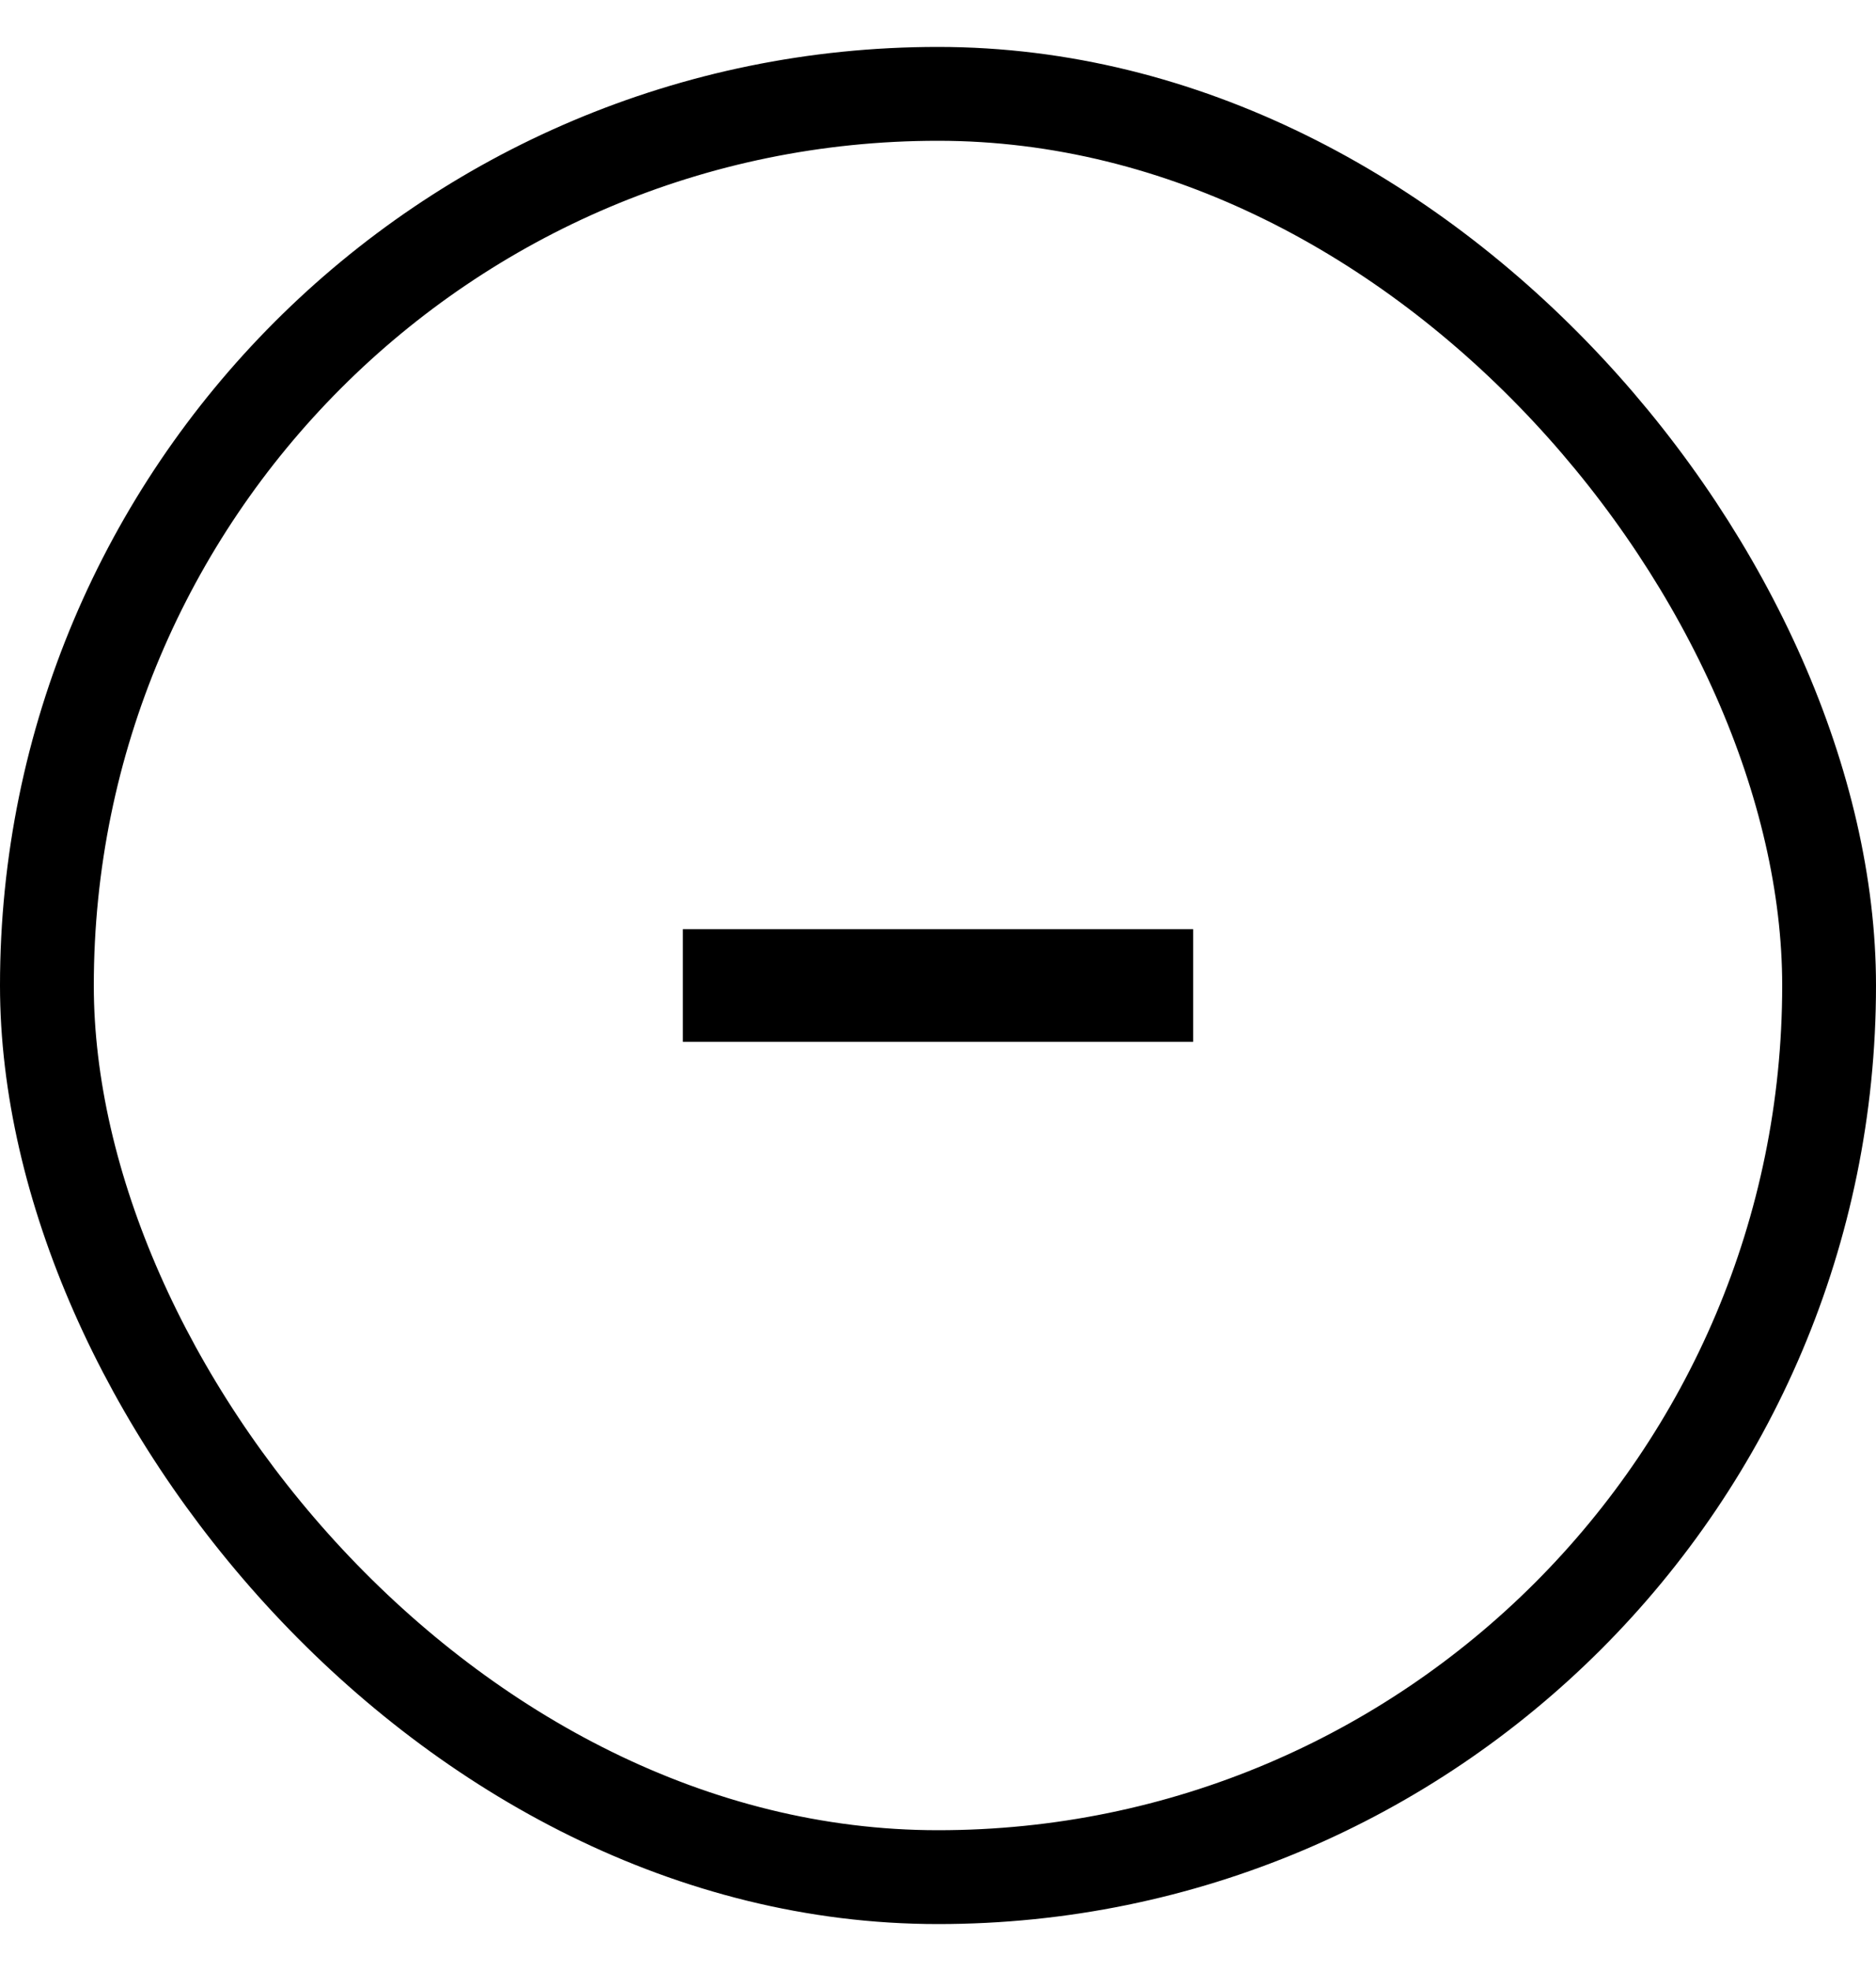 <svg width="20" height="21" viewBox="0 0 20 21" fill="none" xmlns="http://www.w3.org/2000/svg">
<rect x="0.5" y="1" width="19" height="19" rx="9.5" stroke="black"/>
<path d="M12.72 11.1H7.28V9.9H12.72V11.1Z" fill="black"/>
</svg>
